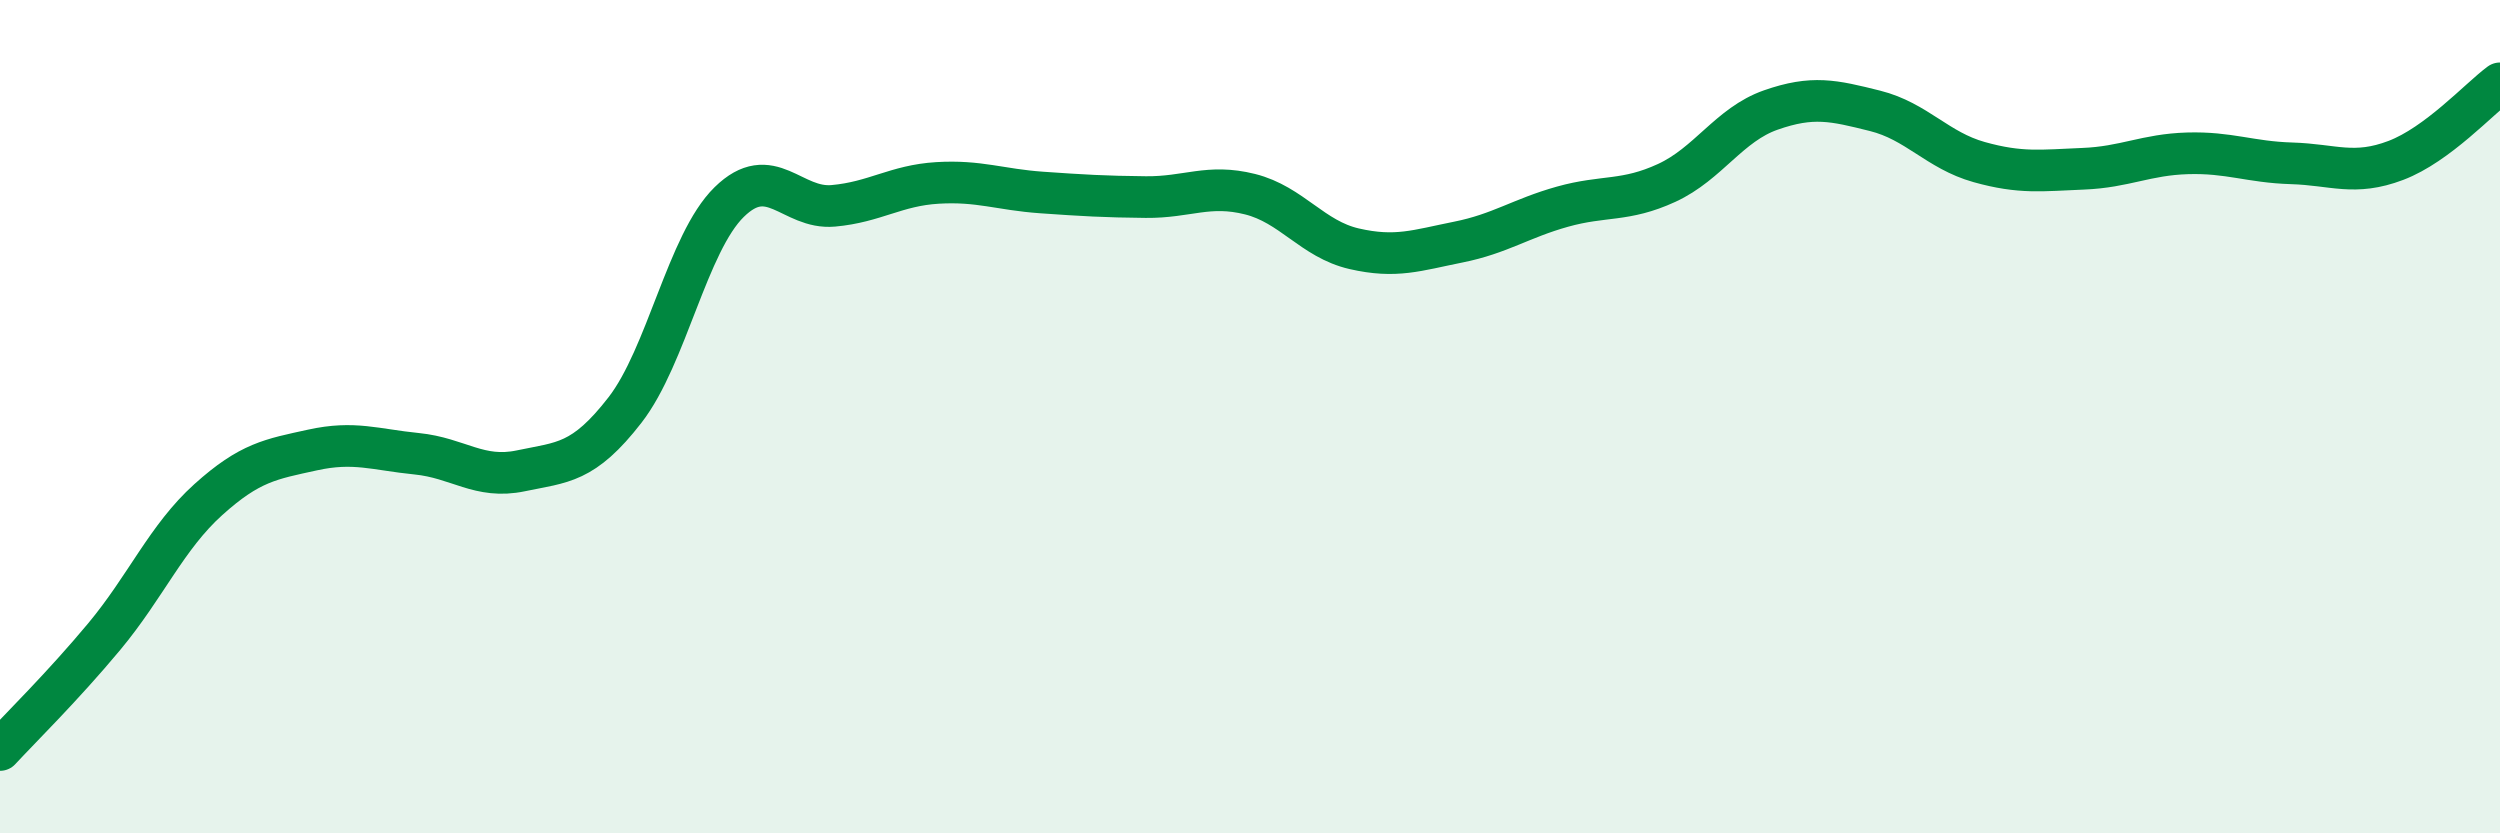 
    <svg width="60" height="20" viewBox="0 0 60 20" xmlns="http://www.w3.org/2000/svg">
      <path
        d="M 0,18 C 0.5,17.46 1.5,16.48 2.5,15.28 C 3.5,14.08 4,12.89 5,11.99 C 6,11.09 6.5,11.02 7.5,10.8 C 8.5,10.58 9,10.79 10,10.89 C 11,10.99 11.5,11.51 12.5,11.3 C 13.5,11.09 14,11.13 15,9.84 C 16,8.55 16.5,5.83 17.5,4.85 C 18.5,3.87 19,5.03 20,4.94 C 21,4.85 21.5,4.45 22.5,4.39 C 23.5,4.33 24,4.55 25,4.62 C 26,4.69 26.5,4.72 27.5,4.73 C 28.5,4.74 29,4.41 30,4.66 C 31,4.91 31.5,5.74 32.5,5.97 C 33.5,6.2 34,6.01 35,5.81 C 36,5.61 36.5,5.24 37.5,4.96 C 38.5,4.68 39,4.85 40,4.39 C 41,3.93 41.5,2.99 42.5,2.64 C 43.5,2.29 44,2.41 45,2.66 C 46,2.91 46.5,3.61 47.5,3.89 C 48.5,4.17 49,4.09 50,4.05 C 51,4.01 51.5,3.71 52.5,3.68 C 53.5,3.65 54,3.89 55,3.92 C 56,3.95 56.5,4.23 57.5,3.85 C 58.5,3.47 59.5,2.37 60,2L60 20L0 20Z"
        fill="#008740"
        opacity="0.1"
        stroke-linecap="round"
        stroke-linejoin="round"
      />
      <path
        d="M 0,18 C 0.5,17.46 1.5,16.48 2.5,15.28 C 3.5,14.08 4,12.89 5,11.99 C 6,11.09 6.5,11.02 7.5,10.8 C 8.5,10.58 9,10.79 10,10.89 C 11,10.99 11.5,11.51 12.5,11.3 C 13.5,11.09 14,11.13 15,9.84 C 16,8.55 16.5,5.83 17.5,4.85 C 18.5,3.87 19,5.03 20,4.94 C 21,4.85 21.5,4.45 22.5,4.39 C 23.5,4.33 24,4.55 25,4.62 C 26,4.69 26.5,4.72 27.5,4.73 C 28.5,4.74 29,4.41 30,4.66 C 31,4.91 31.5,5.74 32.5,5.97 C 33.5,6.2 34,6.01 35,5.81 C 36,5.61 36.5,5.24 37.5,4.96 C 38.5,4.68 39,4.85 40,4.39 C 41,3.93 41.5,2.99 42.5,2.64 C 43.5,2.29 44,2.41 45,2.66 C 46,2.91 46.5,3.61 47.5,3.89 C 48.5,4.17 49,4.09 50,4.05 C 51,4.01 51.5,3.71 52.5,3.68 C 53.5,3.65 54,3.89 55,3.92 C 56,3.95 56.5,4.23 57.5,3.85 C 58.5,3.47 59.5,2.37 60,2"
        stroke="#008740"
        stroke-width="1"
        fill="none"
        stroke-linecap="round"
        stroke-linejoin="round"
      />
    </svg>
  